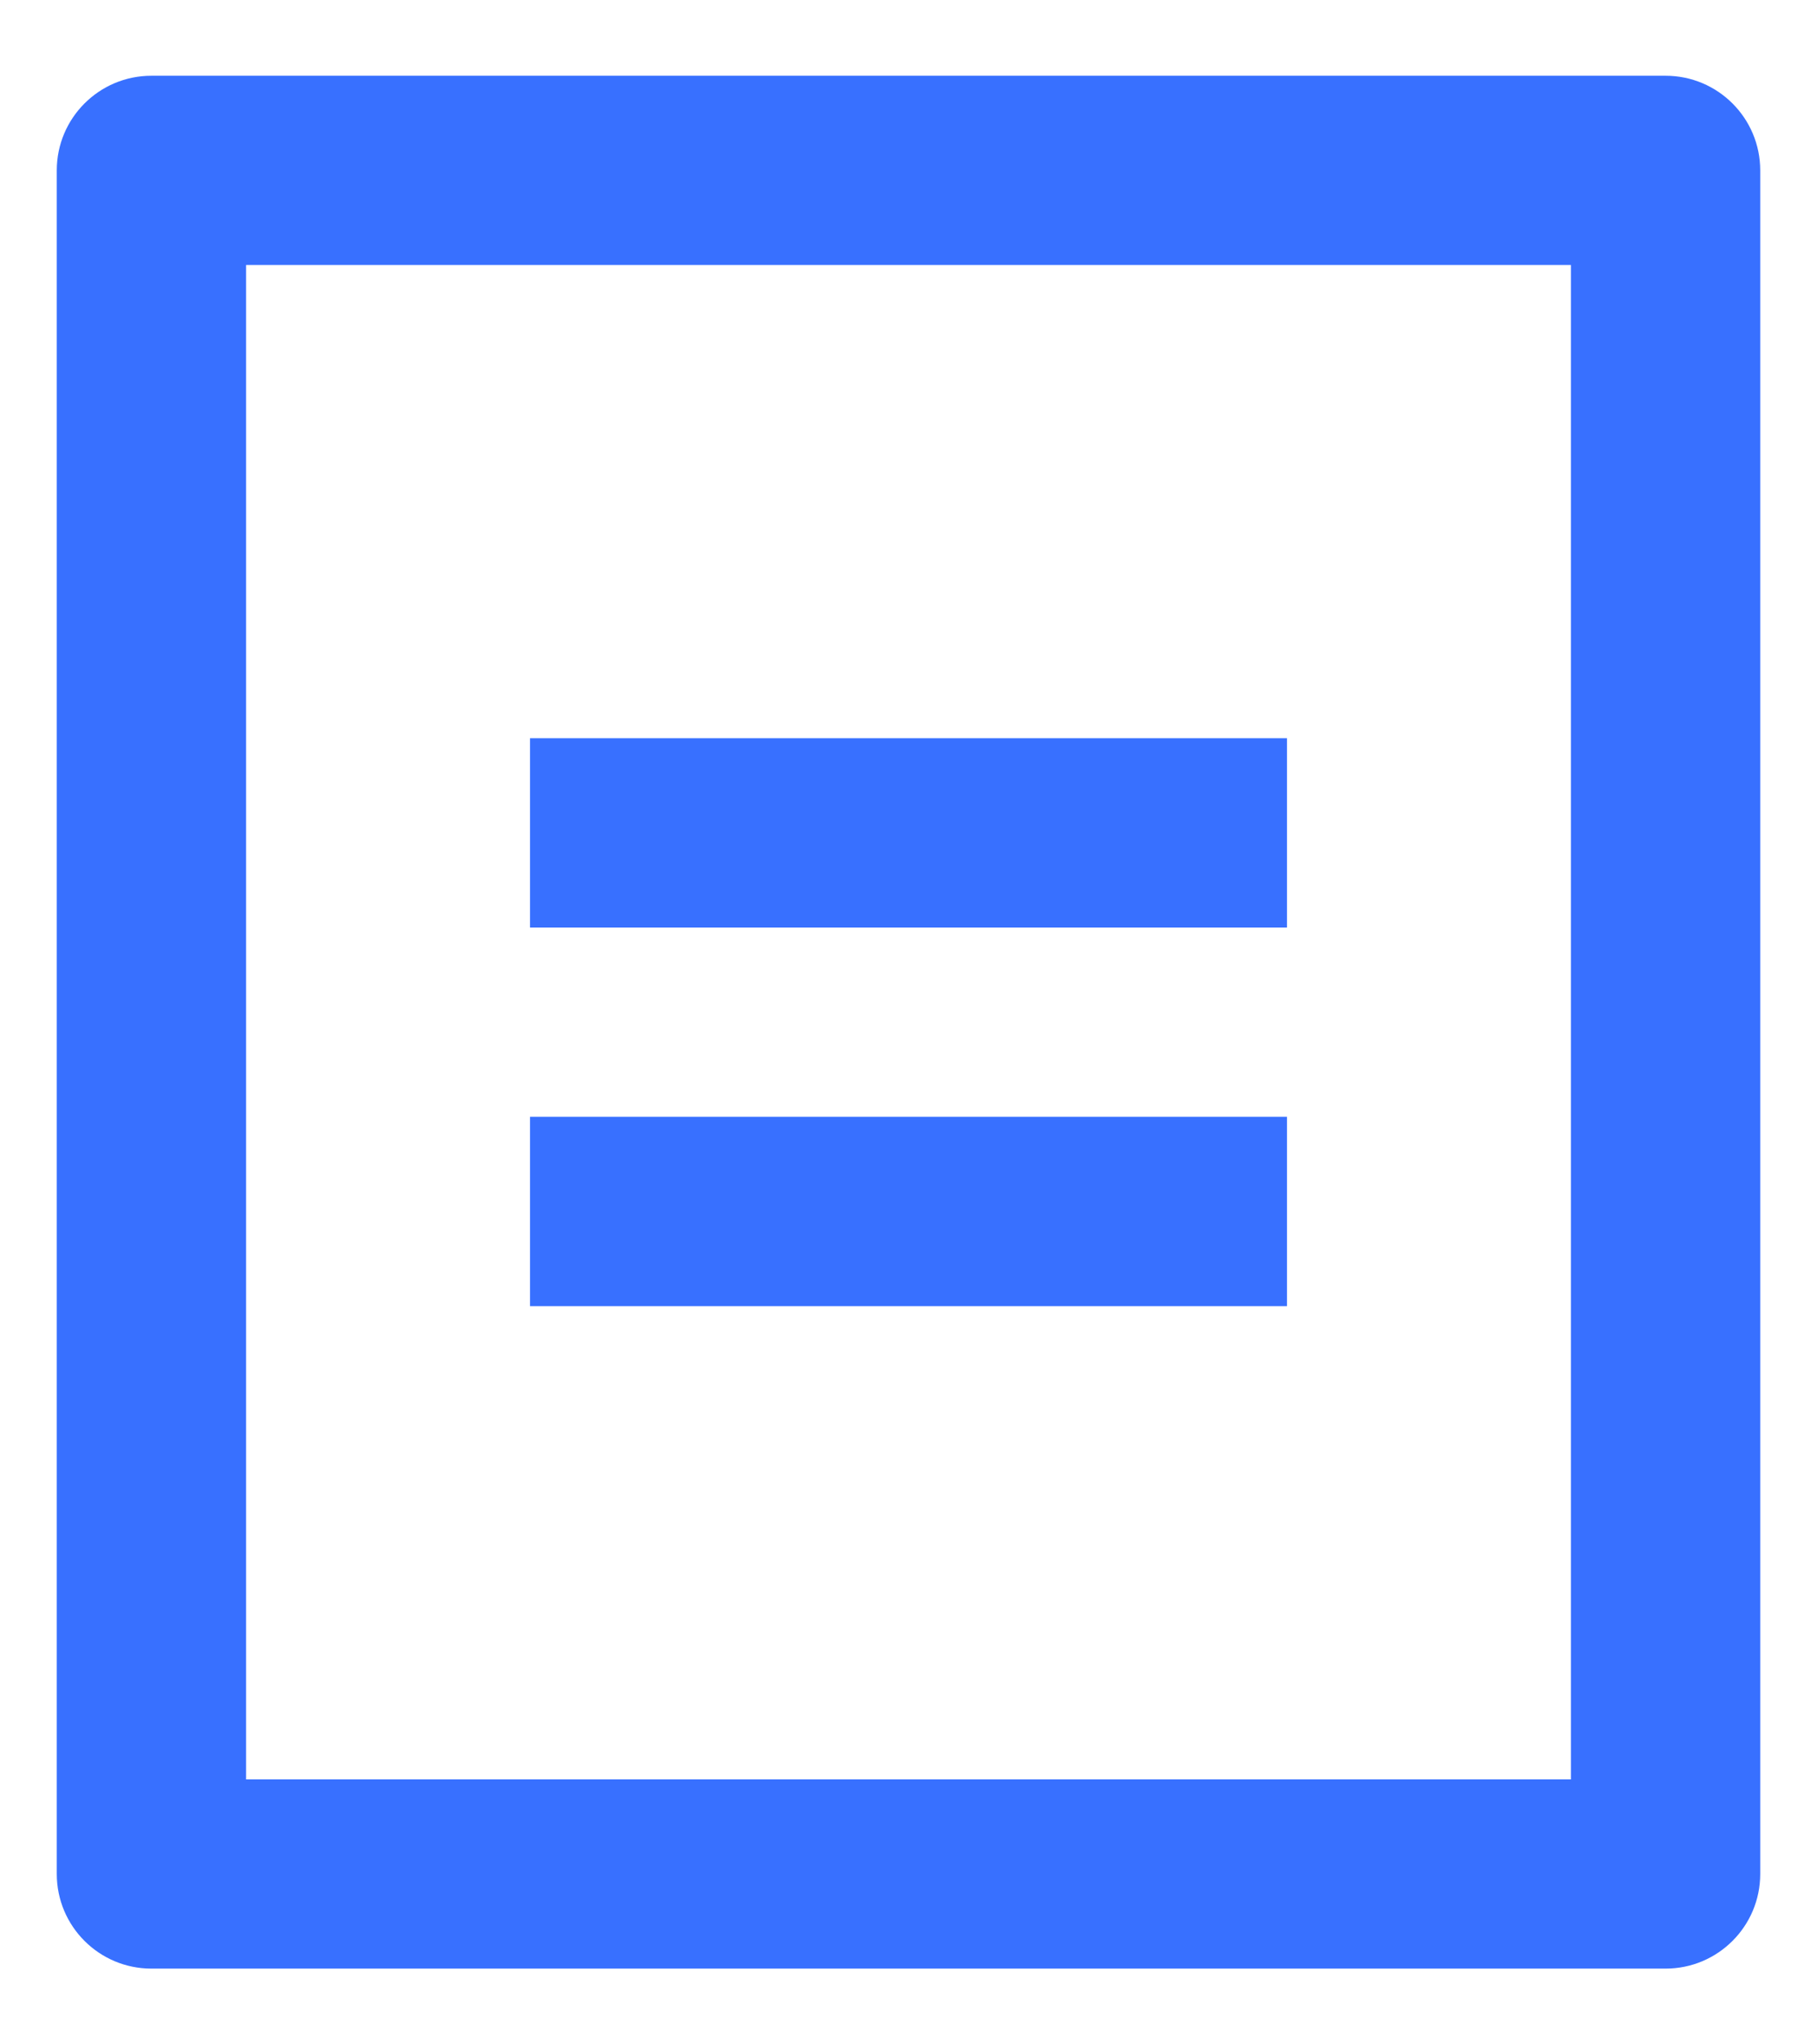 <svg width="16" height="18" viewBox="0 0 16 18" fill="none" xmlns="http://www.w3.org/2000/svg">
<path d="M14.667 17.333H1.333C0.873 17.333 0.5 16.96 0.5 16.5V1.5C0.5 1.04 0.873 0.667 1.333 0.667H14.667C15.127 0.667 15.5 1.04 15.5 1.5V16.5C15.5 16.96 15.127 17.333 14.667 17.333ZM13.833 15.667V2.333H2.167V15.667H13.833ZM4.667 6.5H11.333V8.167H4.667V6.5ZM4.667 9.833H11.333V11.5H4.667V9.833Z" fill="#3870FF"/>
</svg>
